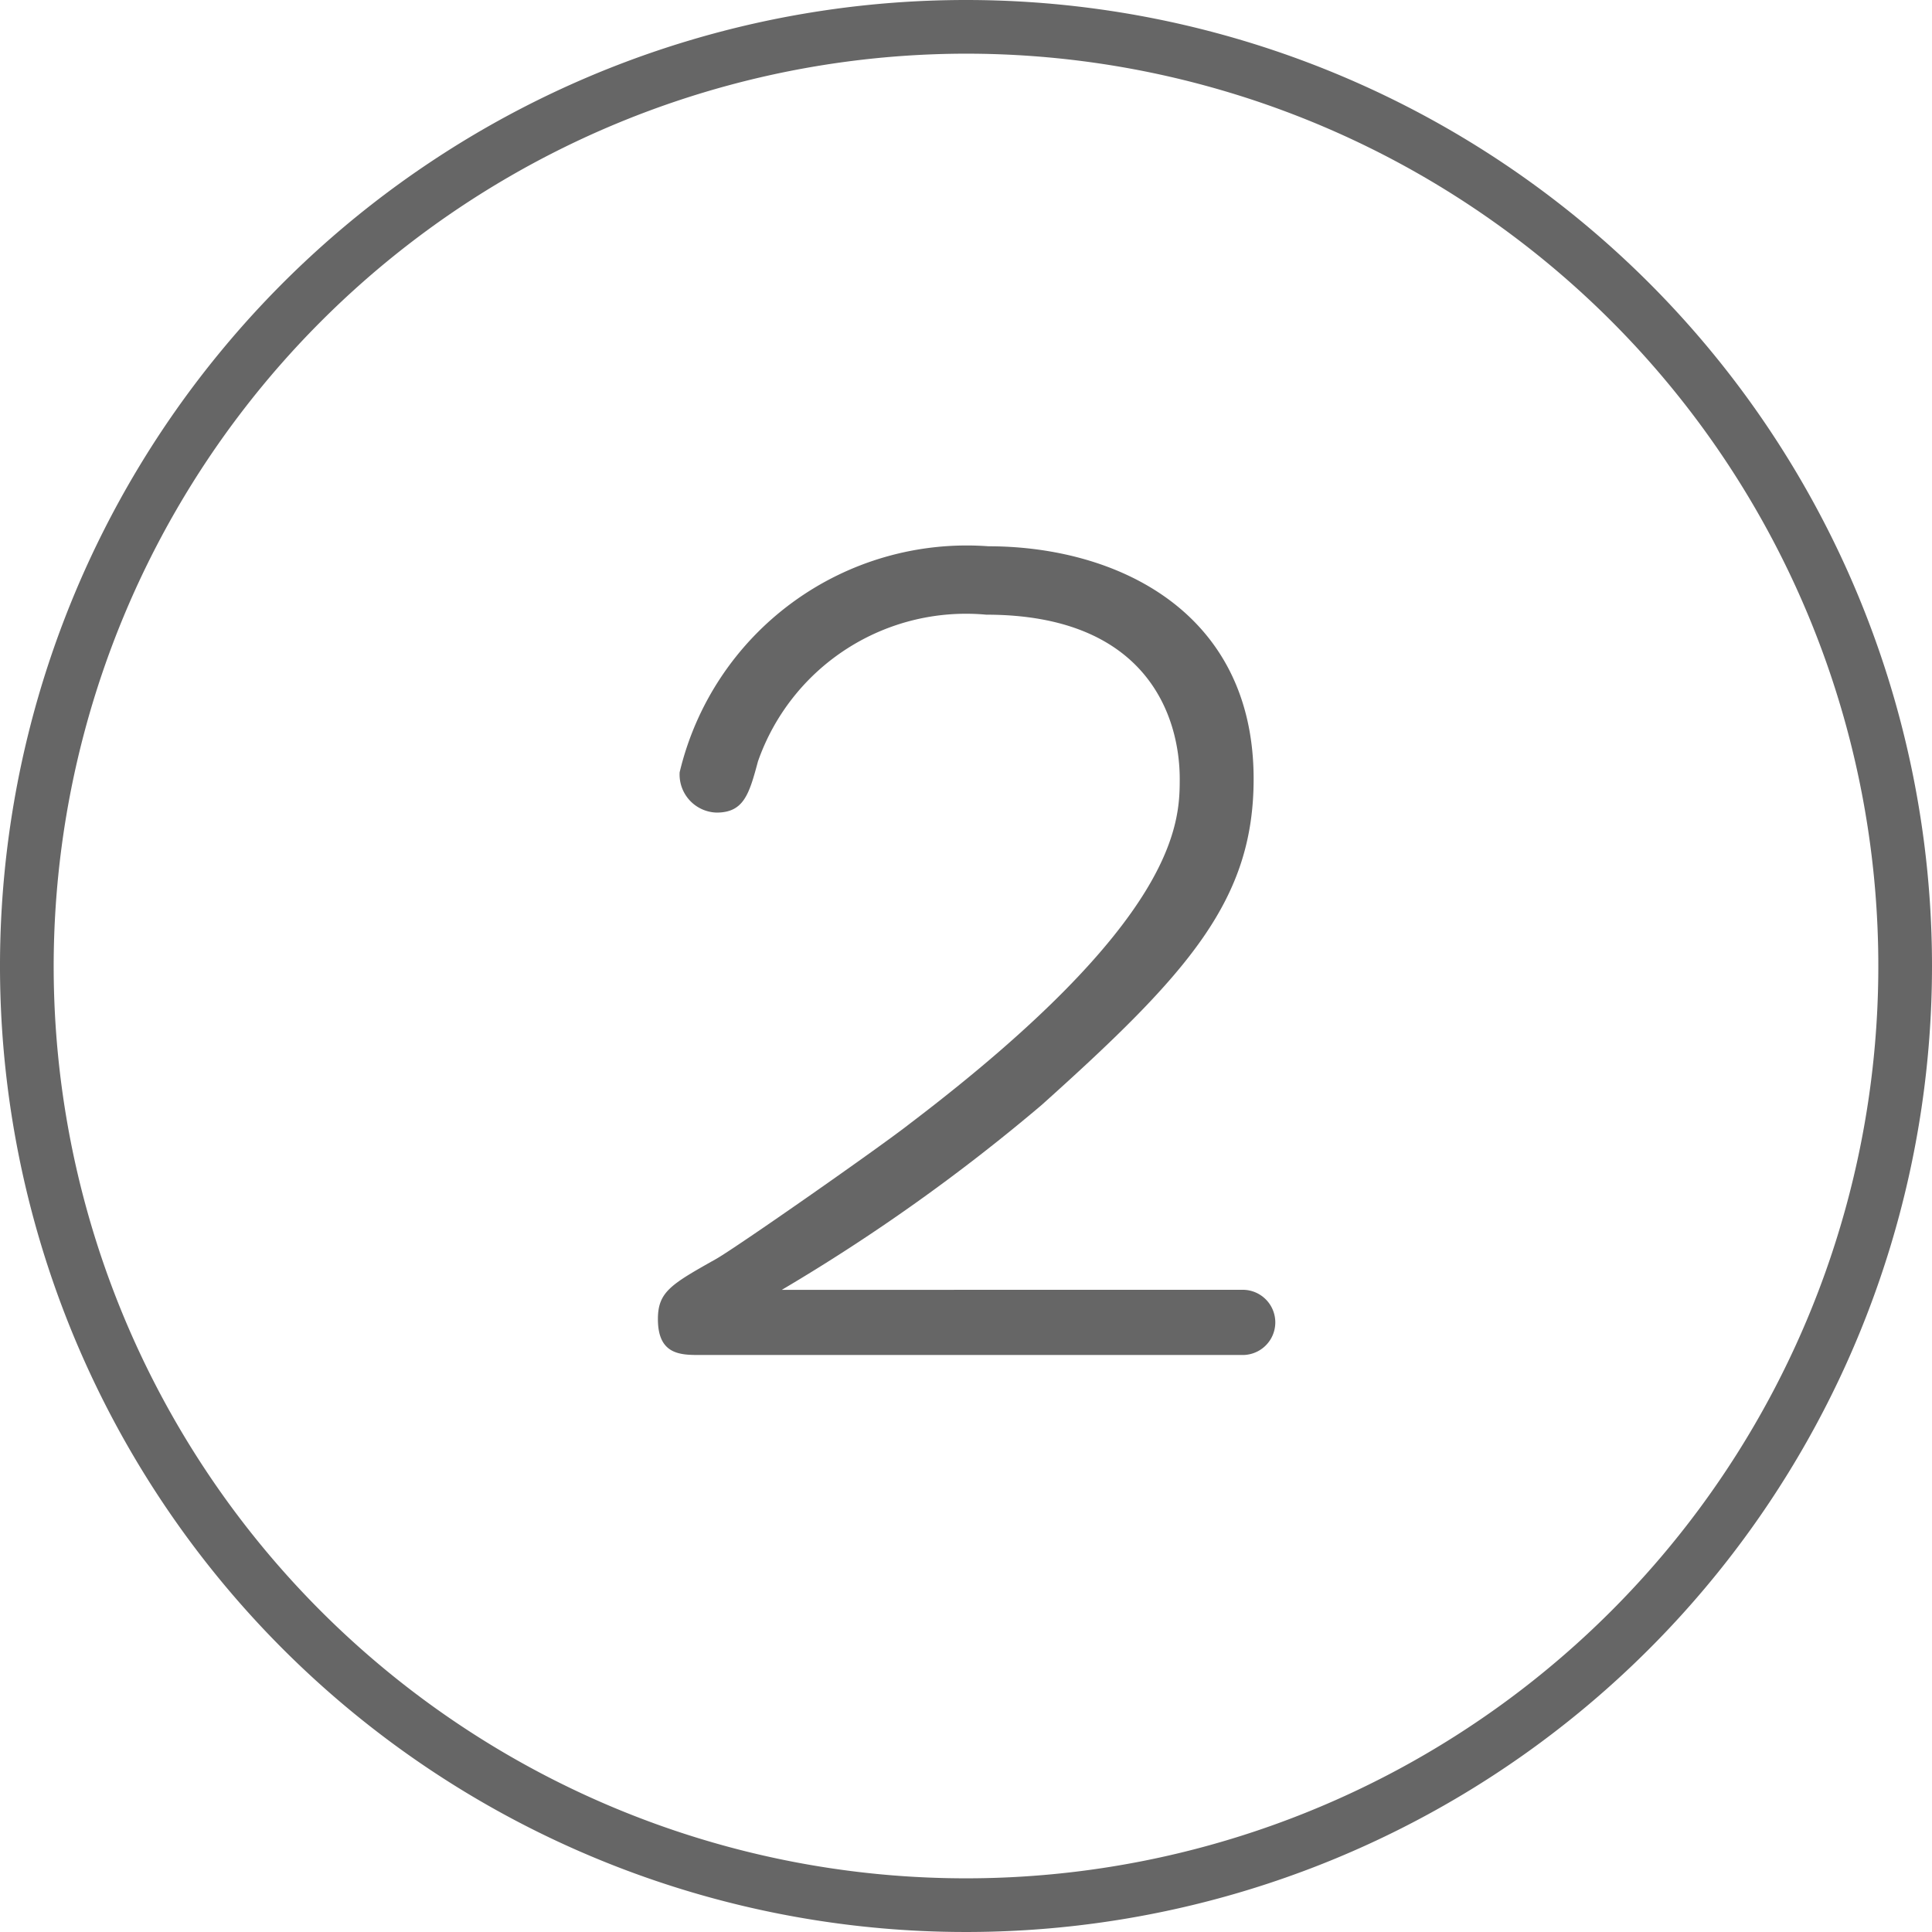 <svg id="レイヤー_1" data-name="レイヤー 1" xmlns="http://www.w3.org/2000/svg" width="32" height="32" viewBox="0 0 32 32">
  <defs>
    <style>
      .cls-1 {
        fill: #666;
      }
    </style>
  </defs>
  <g>
    <path class="cls-1" d="M16,.889A15.111,15.111,0,1,1,.889,16,15.128,15.128,0,0,1,16,.889M16,0A16,16,0,1,0,32,16,16,16,0,0,0,16,0Z"/>
    <path class="cls-1" d="M20.583,21.363a.54.54,0,1,1,0,1.08H11.599c-.324,0-.702,0-.702-.594,0-.45.216-.576.954-.991.324-.18,2.719-1.854,3.223-2.25,4.43-3.367,4.466-4.97,4.466-5.708,0-1.008-.522-2.719-3.205-2.719a3.651,3.651,0,0,0-3.781,2.431c-.145.54-.234.847-.685.847a.631.631,0,0,1-.612-.667,4.888,4.888,0,0,1,5.114-3.744c2.124,0,4.393,1.08,4.393,3.853,0,1.999-1.062,3.205-3.511,5.401a31.107,31.107,0,0,1-4.304,3.062Z"/>
  </g>
</svg>
